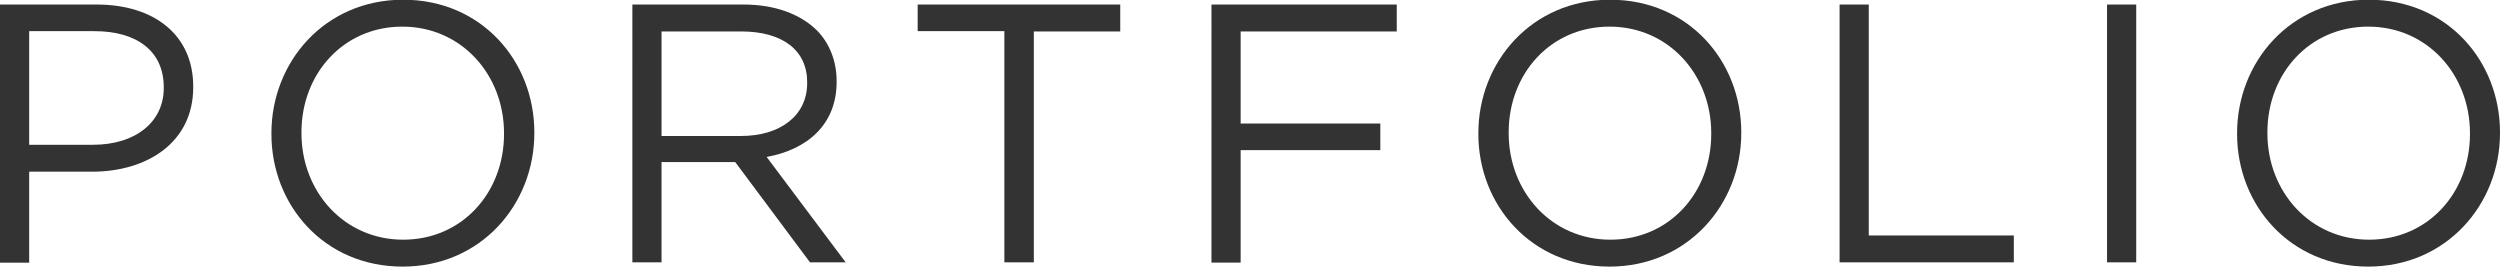 <?xml version="1.0" encoding="UTF-8"?><svg id="uuid-f20e816e-0074-41db-b571-cdf0f0bc80e6" xmlns="http://www.w3.org/2000/svg" width="88.24" height="9.41" viewBox="0 0 88.24 9.41"><defs><style>.uuid-8fe24d52-12dc-4c4f-9bd7-f31b43e7f3e0{fill:#333;}</style></defs><g id="uuid-a2209016-69b6-409a-b5fd-9583e3f72da6"><g><path class="uuid-8fe24d52-12dc-4c4f-9bd7-f31b43e7f3e0" d="M0,.16H3.41c2.05,0,3.41,1.09,3.41,2.89v.03c0,1.96-1.64,2.98-3.57,2.98H1.03v3.21H0V.16ZM3.28,5.11c1.51,0,2.5-.81,2.5-2v-.03c0-1.3-.98-1.98-2.44-1.98H1.03V5.11H3.28Z"/><path class="uuid-8fe24d52-12dc-4c4f-9bd7-f31b43e7f3e0" d="M9.58,4.73v-.03c0-2.51,1.88-4.71,4.65-4.71s4.63,2.17,4.63,4.68v.03c0,2.51-1.88,4.71-4.65,4.71s-4.63-2.17-4.63-4.68Zm8.21,0v-.03c0-2.07-1.51-3.76-3.59-3.76s-3.56,1.66-3.56,3.73v.03c0,2.07,1.51,3.76,3.59,3.76s3.56-1.66,3.56-3.73Z"/><path class="uuid-8fe24d52-12dc-4c4f-9bd7-f31b43e7f3e0" d="M22.33,.16h3.91c1.12,0,2.01,.34,2.59,.91,.44,.44,.7,1.08,.7,1.79v.03c0,1.51-1.04,2.39-2.47,2.65l2.79,3.72h-1.26l-2.64-3.54h-2.6v3.54h-1.03V.16Zm3.82,4.64c1.37,0,2.34-.7,2.34-1.87v-.03c0-1.12-.86-1.79-2.33-1.79h-2.81v3.69h2.79Z"/><path class="uuid-8fe24d52-12dc-4c4f-9bd7-f31b43e7f3e0" d="M35.44,1.1h-3.05V.16h7.15v.95h-3.05V9.26h-1.04V1.1Z"/><path class="uuid-8fe24d52-12dc-4c4f-9bd7-f31b43e7f3e0" d="M42.76,.16h6.54v.95h-5.51v3.25h4.93v.94h-4.93v3.97h-1.03V.16Z"/><path class="uuid-8fe24d52-12dc-4c4f-9bd7-f31b43e7f3e0" d="M52.18,4.73v-.03c0-2.51,1.88-4.71,4.65-4.71s4.63,2.17,4.63,4.68v.03c0,2.51-1.89,4.71-4.65,4.71s-4.63-2.17-4.63-4.68Zm8.22,0v-.03c0-2.07-1.51-3.76-3.59-3.76s-3.56,1.66-3.56,3.73v.03c0,2.07,1.51,3.76,3.59,3.76s3.56-1.66,3.56-3.73Z"/><path class="uuid-8fe24d52-12dc-4c4f-9bd7-f31b43e7f3e0" d="M64.93,.16h1.03V8.31h5.12v.95h-6.15V.16Z"/><path class="uuid-8fe24d52-12dc-4c4f-9bd7-f31b43e7f3e0" d="M74.37,.16h1.03V9.26h-1.03V.16Z"/><path class="uuid-8fe24d52-12dc-4c4f-9bd7-f31b43e7f3e0" d="M78.96,4.73v-.03c0-2.51,1.88-4.71,4.65-4.71s4.63,2.17,4.63,4.68v.03c0,2.51-1.89,4.71-4.65,4.71s-4.63-2.17-4.63-4.68Zm8.22,0v-.03c0-2.07-1.51-3.76-3.59-3.76s-3.56,1.66-3.56,3.73v.03c0,2.07,1.51,3.76,3.59,3.76s3.56-1.66,3.56-3.73Z"/></g></g></svg>